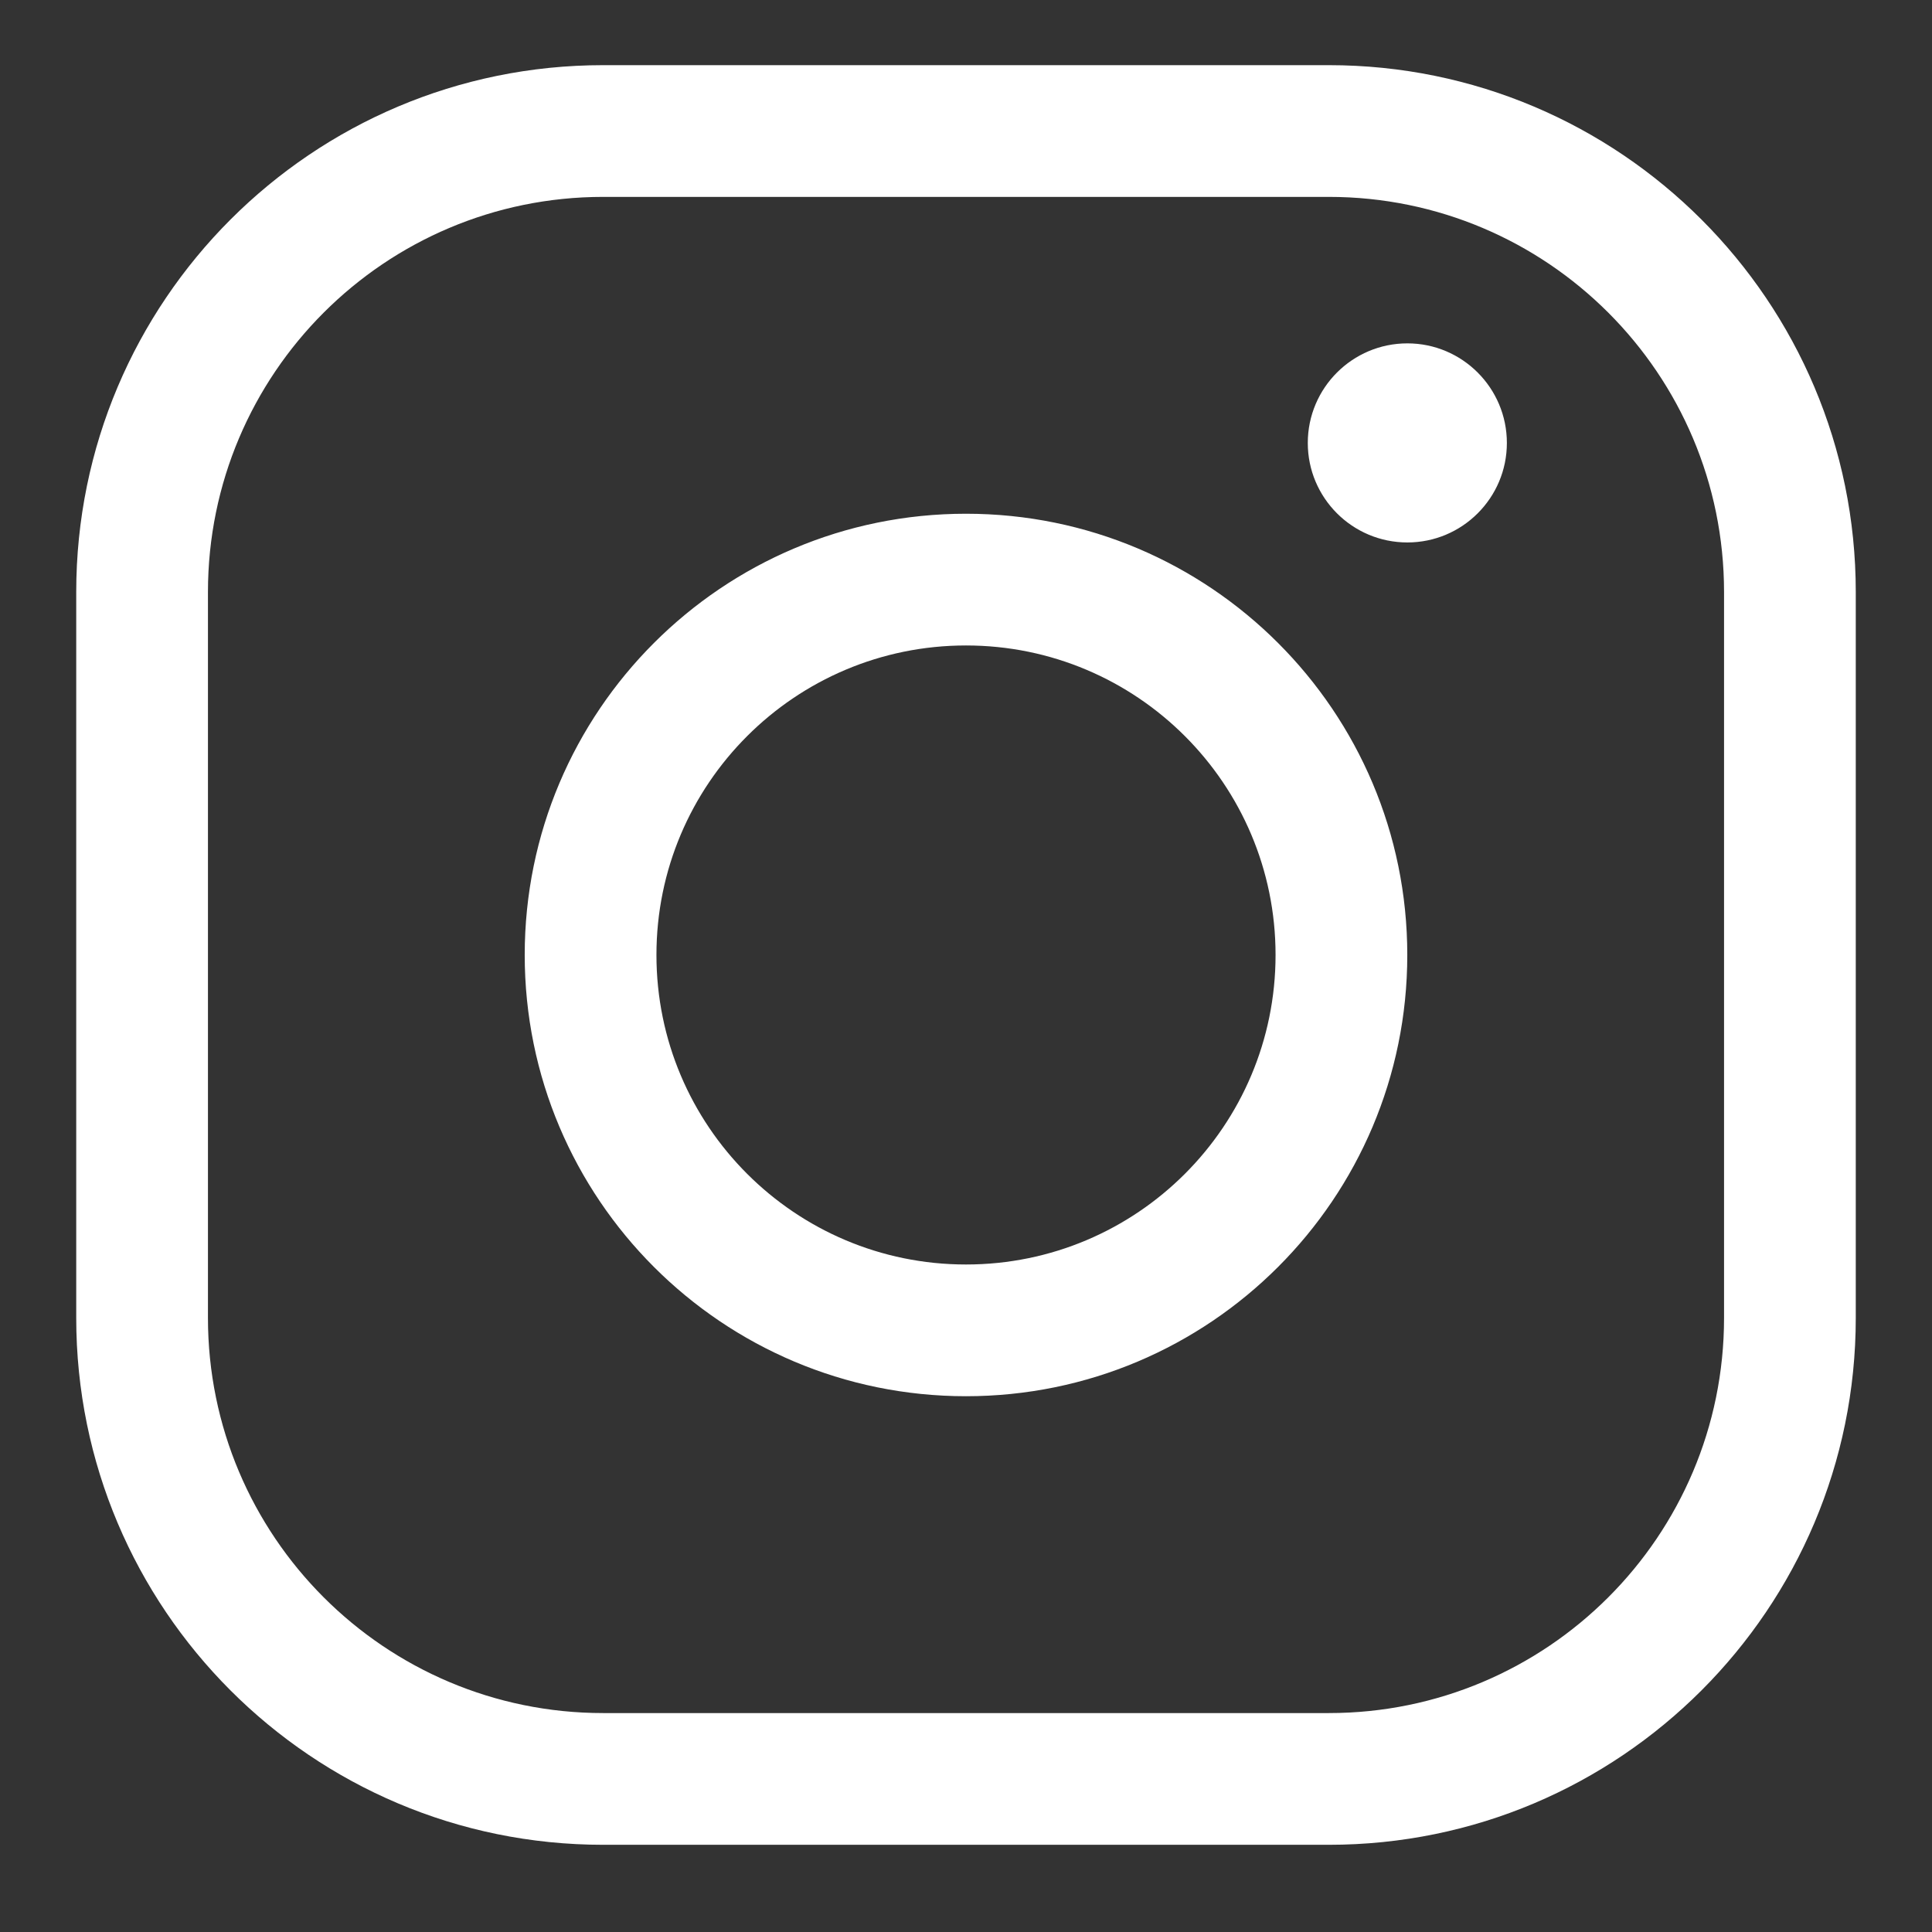 <svg xmlns="http://www.w3.org/2000/svg" width="22" height="22" viewBox="0 0 22 22" fill="none">
  <rect x="0" y="0" width="22" height="22" fill="#333333" stroke="none"/>
  <path fill-rule="evenodd" clip-rule="evenodd" d="M15.132 2.242H6.868C4.382 2.242 2.368 4.257 2.368 6.742V15.007C2.368 17.492 4.382 19.507 6.868 19.507H15.132C17.617 19.507 19.632 17.492 19.632 15.007V6.742C19.632 4.257 17.617 2.242 15.132 2.242ZM6.868 0.742C3.554 0.742 0.868 3.429 0.868 6.742V15.007C0.868 18.32 3.554 21.007 6.868 21.007H15.132C18.446 21.007 21.132 18.32 21.132 15.007V6.742C21.132 3.429 18.446 0.742 15.132 0.742H6.868ZM11 14.399C12.947 14.399 14.525 12.821 14.525 10.874C14.525 8.928 12.947 7.35 11 7.35C9.054 7.35 7.475 8.928 7.475 10.874C7.475 12.821 9.054 14.399 11 14.399ZM11 15.899C13.775 15.899 16.025 13.65 16.025 10.874C16.025 8.099 13.775 5.85 11 5.85C8.225 5.85 5.975 8.099 5.975 10.874C5.975 13.65 8.225 15.899 11 15.899ZM16.026 6.177C16.651 6.177 17.159 5.67 17.159 5.044C17.159 4.418 16.651 3.91 16.026 3.91C15.4 3.91 14.892 4.418 14.892 5.044C14.892 5.67 15.4 6.177 16.026 6.177Z" fill="#ffffff"/>
</svg>